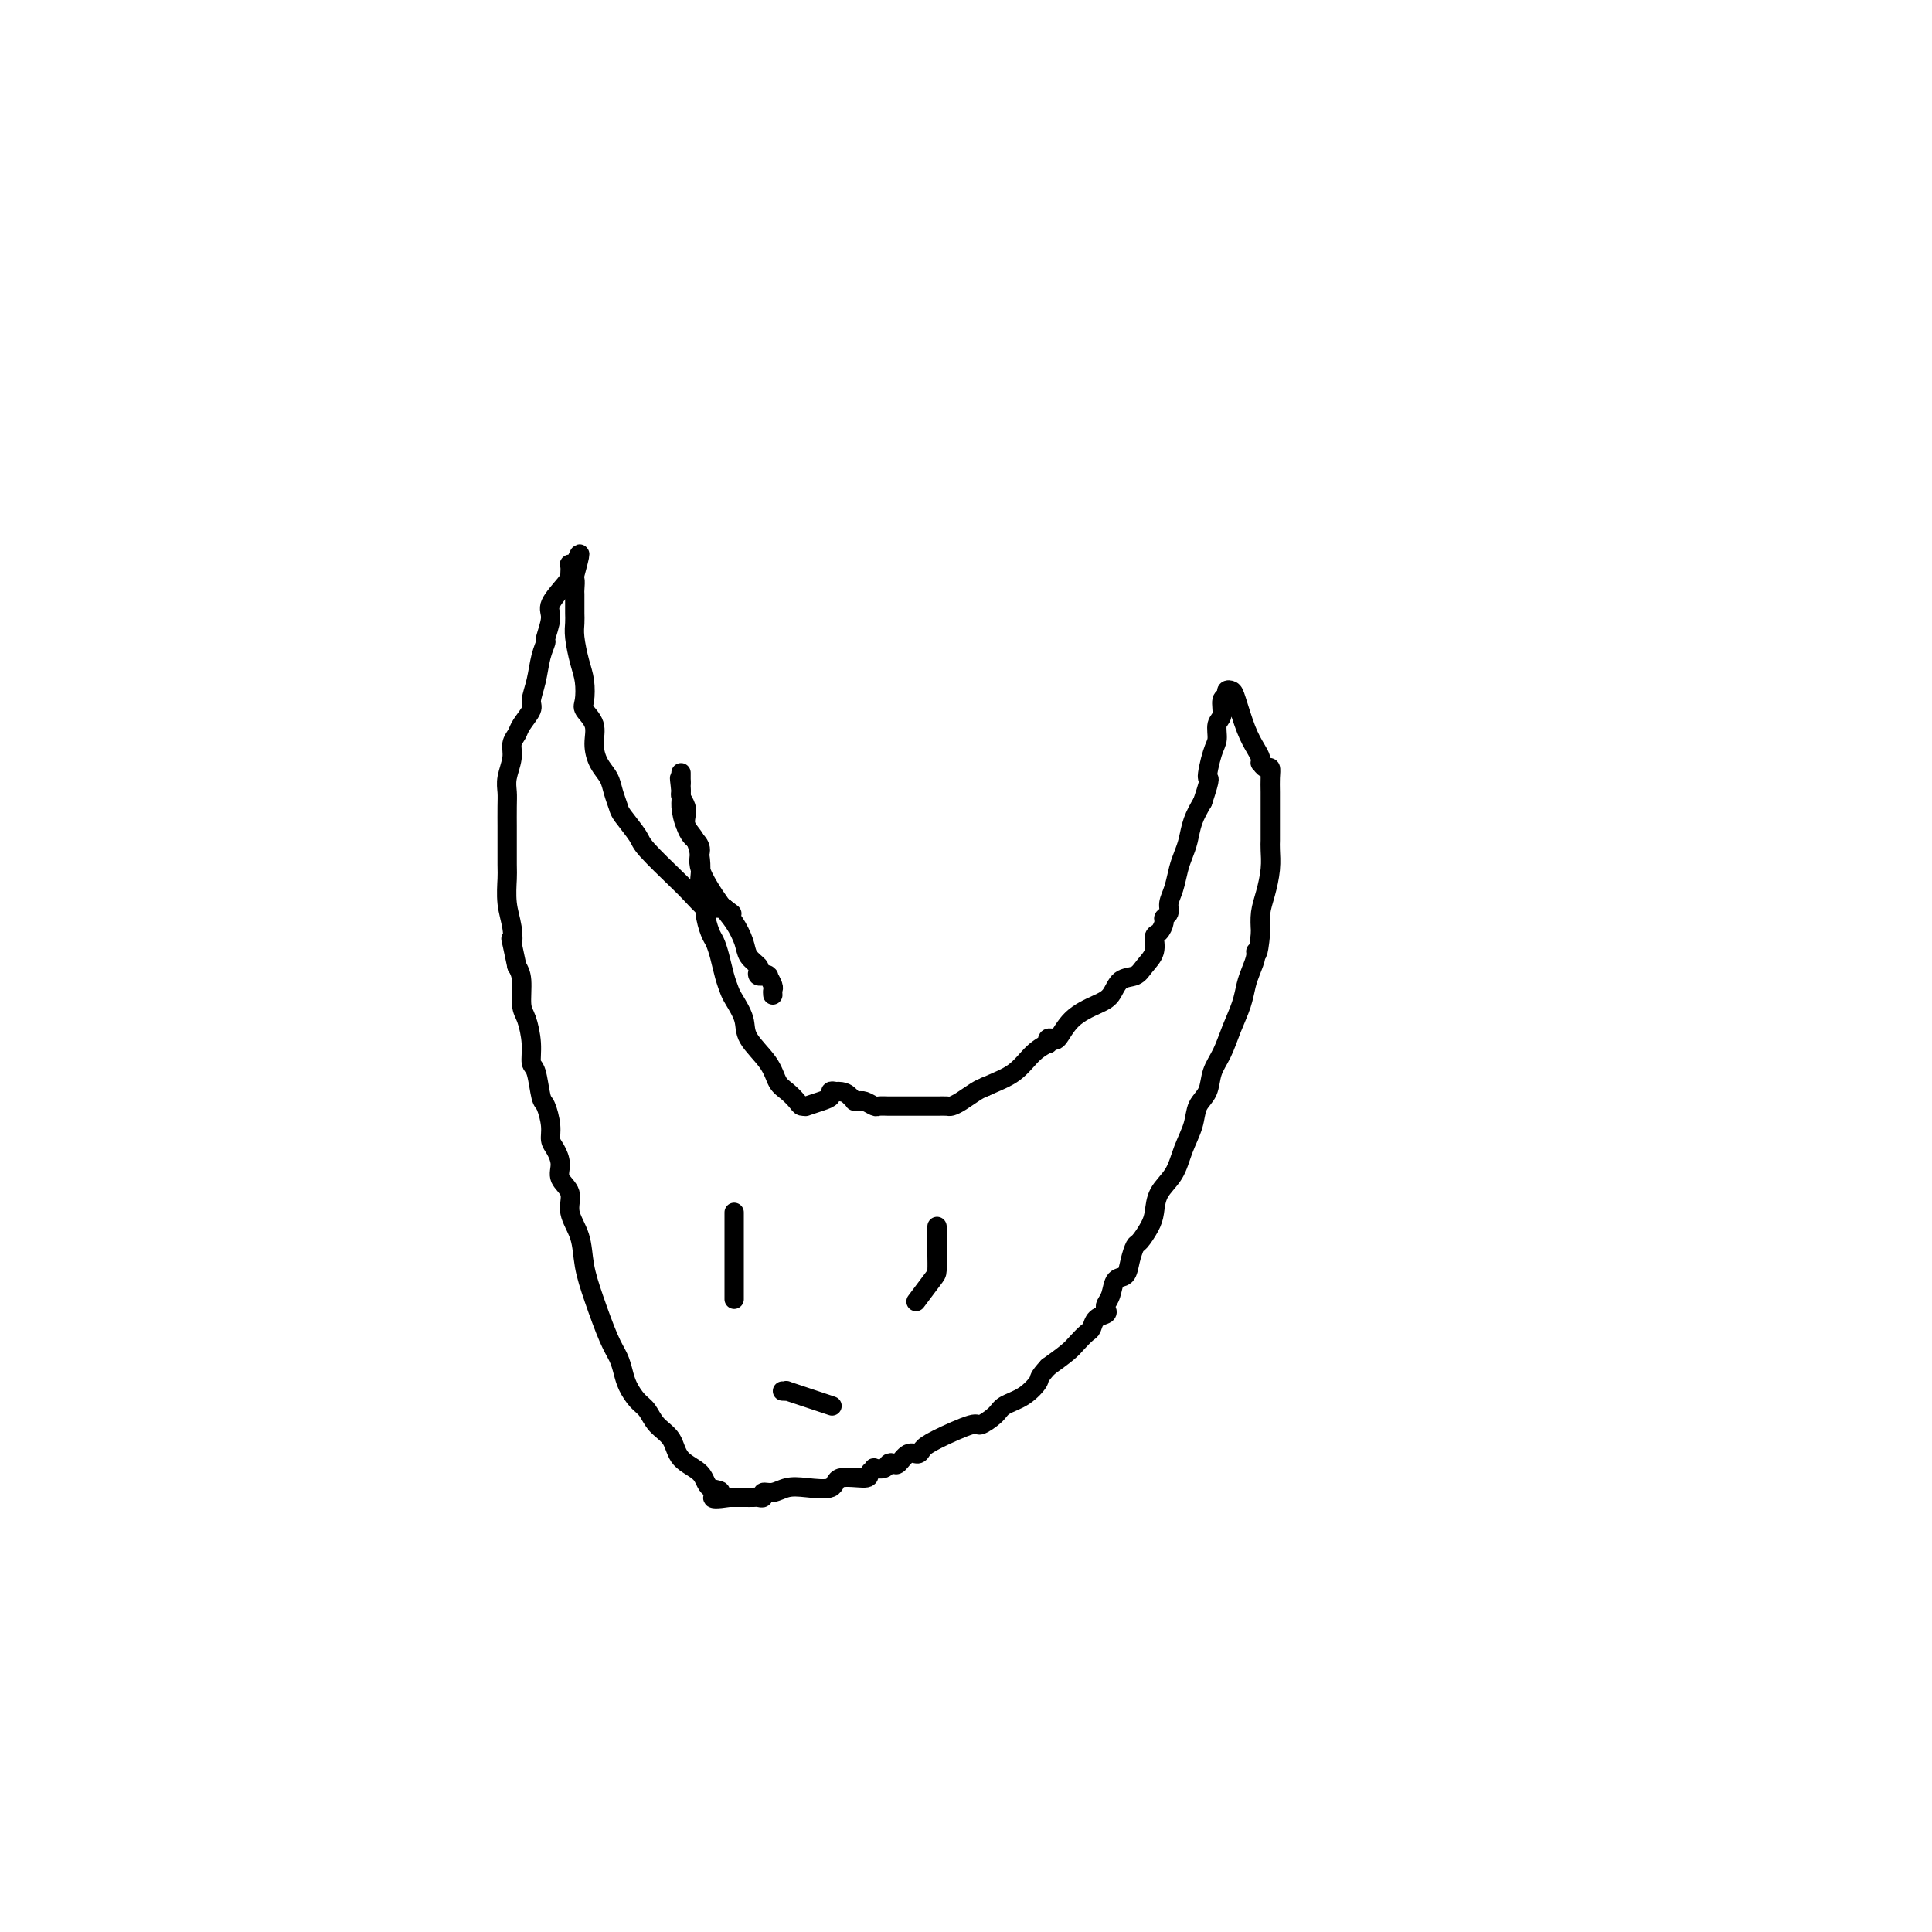 <svg viewBox='0 0 400 400' version='1.1' xmlns='http://www.w3.org/2000/svg' xmlns:xlink='http://www.w3.org/1999/xlink'><g fill='none' stroke='#000000' stroke-width='4' stroke-linecap='round' stroke-linejoin='round'><path d='M160,206c-0.030,-0.370 -0.059,-0.740 0,-1c0.059,-0.260 0.208,-0.409 0,-1c-0.208,-0.591 -0.773,-1.623 -1,-2c-0.227,-0.377 -0.117,-0.100 0,0c0.117,0.100 0.241,0.024 0,0c-0.241,-0.024 -0.847,0.005 -1,0c-0.153,-0.005 0.148,-0.045 0,0c-0.148,0.045 -0.746,0.176 -1,0c-0.254,-0.176 -0.165,-0.659 0,-1c0.165,-0.341 0.405,-0.542 0,-1c-0.405,-0.458 -1.455,-1.175 -2,-2c-0.545,-0.825 -0.586,-1.757 -1,-3c-0.414,-1.243 -1.200,-2.795 -2,-4c-0.800,-1.205 -1.615,-2.062 -3,-4c-1.385,-1.938 -3.342,-4.956 -4,-7c-0.658,-2.044 -0.019,-3.114 0,-4c0.019,-0.886 -0.582,-1.588 -1,-2c-0.418,-0.412 -0.652,-0.534 -1,-1c-0.348,-0.466 -0.811,-1.277 -1,-2c-0.189,-0.723 -0.103,-1.360 0,-2c0.103,-0.640 0.224,-1.285 0,-2c-0.224,-0.715 -0.792,-1.500 -1,-2c-0.208,-0.500 -0.056,-0.713 0,-1c0.056,-0.287 0.015,-0.646 0,-1c-0.015,-0.354 -0.004,-0.703 0,-1c0.004,-0.297 0.001,-0.541 0,-1c-0.001,-0.459 -0.000,-1.131 0,-1c0.000,0.131 0.000,1.066 0,2'/><path d='M141,162c-0.610,-2.458 -0.135,0.398 0,2c0.135,1.602 -0.069,1.951 0,3c0.069,1.049 0.410,2.799 1,4c0.590,1.201 1.430,1.854 2,3c0.570,1.146 0.870,2.784 1,4c0.130,1.216 0.090,2.010 0,3c-0.090,0.990 -0.231,2.176 0,3c0.231,0.824 0.836,1.287 1,2c0.164,0.713 -0.111,1.678 0,3c0.111,1.322 0.607,3.002 1,4c0.393,0.998 0.681,1.315 1,2c0.319,0.685 0.667,1.737 1,3c0.333,1.263 0.650,2.738 1,4c0.350,1.262 0.734,2.311 1,3c0.266,0.689 0.413,1.017 1,2c0.587,0.983 1.613,2.619 2,4c0.387,1.381 0.135,2.506 1,4c0.865,1.494 2.847,3.357 4,5c1.153,1.643 1.476,3.067 2,4c0.524,0.933 1.248,1.375 2,2c0.752,0.625 1.531,1.432 2,2c0.469,0.568 0.627,0.895 1,1c0.373,0.105 0.961,-0.014 1,0c0.039,0.014 -0.470,0.161 0,0c0.470,-0.161 1.920,-0.631 3,-1c1.080,-0.369 1.791,-0.638 2,-1c0.209,-0.362 -0.083,-0.818 0,-1c0.083,-0.182 0.542,-0.091 1,0'/><path d='M173,226c1.858,-0.144 2.502,0.497 3,1c0.498,0.503 0.851,0.867 1,1c0.149,0.133 0.094,0.035 0,0c-0.094,-0.035 -0.229,-0.006 0,0c0.229,0.006 0.820,-0.013 1,0c0.180,0.013 -0.051,0.056 0,0c0.051,-0.056 0.383,-0.211 1,0c0.617,0.211 1.517,0.789 2,1c0.483,0.211 0.549,0.057 1,0c0.451,-0.057 1.288,-0.015 2,0c0.712,0.015 1.299,0.004 2,0c0.701,-0.004 1.514,-0.001 2,0c0.486,0.001 0.644,0.000 1,0c0.356,-0.000 0.911,-0.000 1,0c0.089,0.000 -0.289,0.001 0,0c0.289,-0.001 1.245,-0.002 2,0c0.755,0.002 1.308,0.008 2,0c0.692,-0.008 1.522,-0.030 2,0c0.478,0.030 0.602,0.111 1,0c0.398,-0.111 1.069,-0.415 2,-1c0.931,-0.585 2.123,-1.453 3,-2c0.877,-0.547 1.438,-0.774 2,-1'/><path d='M204,225c2.403,-1.088 4.409,-1.809 6,-3c1.591,-1.191 2.766,-2.854 4,-4c1.234,-1.146 2.526,-1.775 3,-2c0.474,-0.225 0.131,-0.046 0,0c-0.131,0.046 -0.050,-0.041 0,0c0.050,0.041 0.068,0.210 0,0c-0.068,-0.210 -0.221,-0.801 0,-1c0.221,-0.199 0.818,-0.007 1,0c0.182,0.007 -0.050,-0.171 0,0c0.050,0.171 0.382,0.690 1,0c0.618,-0.690 1.520,-2.590 3,-4c1.480,-1.410 3.537,-2.331 5,-3c1.463,-0.669 2.333,-1.088 3,-2c0.667,-0.912 1.131,-2.318 2,-3c0.869,-0.682 2.145,-0.640 3,-1c0.855,-0.360 1.291,-1.122 2,-2c0.709,-0.878 1.691,-1.870 2,-3c0.309,-1.130 -0.057,-2.396 0,-3c0.057,-0.604 0.536,-0.545 1,-1c0.464,-0.455 0.912,-1.422 1,-2c0.088,-0.578 -0.184,-0.766 0,-1c0.184,-0.234 0.823,-0.513 1,-1c0.177,-0.487 -0.107,-1.182 0,-2c0.107,-0.818 0.605,-1.758 1,-3c0.395,-1.242 0.686,-2.786 1,-4c0.314,-1.214 0.651,-2.099 1,-3c0.349,-0.901 0.709,-1.820 1,-3c0.291,-1.180 0.512,-2.623 1,-4c0.488,-1.377 1.244,-2.689 2,-4'/><path d='M249,166c2.040,-6.126 1.139,-4.441 1,-5c-0.139,-0.559 0.483,-3.362 1,-5c0.517,-1.638 0.927,-2.112 1,-3c0.073,-0.888 -0.192,-2.189 0,-3c0.192,-0.811 0.839,-1.132 1,-2c0.161,-0.868 -0.165,-2.283 0,-3c0.165,-0.717 0.821,-0.737 1,-1c0.179,-0.263 -0.117,-0.768 0,-1c0.117,-0.232 0.648,-0.189 1,0c0.352,0.189 0.525,0.524 1,2c0.475,1.476 1.251,4.093 2,6c0.749,1.907 1.471,3.104 2,4c0.529,0.896 0.863,1.493 1,2c0.137,0.507 0.075,0.926 0,1c-0.075,0.074 -0.164,-0.196 0,0c0.164,0.196 0.580,0.859 1,1c0.420,0.141 0.845,-0.239 1,0c0.155,0.239 0.042,1.097 0,2c-0.042,0.903 -0.011,1.852 0,3c0.011,1.148 0.003,2.494 0,4c-0.003,1.506 0.000,3.171 0,4c-0.000,0.829 -0.003,0.823 0,1c0.003,0.177 0.011,0.539 0,1c-0.011,0.461 -0.042,1.021 0,2c0.042,0.979 0.155,2.376 0,4c-0.155,1.624 -0.580,3.476 -1,5c-0.420,1.524 -0.834,2.721 -1,4c-0.166,1.279 -0.083,2.639 0,4'/><path d='M261,193c-0.548,5.835 -0.920,4.422 -1,4c-0.080,-0.422 0.130,0.146 0,1c-0.130,0.854 -0.601,1.992 -1,3c-0.399,1.008 -0.727,1.886 -1,3c-0.273,1.114 -0.492,2.465 -1,4c-0.508,1.535 -1.306,3.253 -2,5c-0.694,1.747 -1.284,3.523 -2,5c-0.716,1.477 -1.557,2.655 -2,4c-0.443,1.345 -0.488,2.856 -1,4c-0.512,1.144 -1.493,1.922 -2,3c-0.507,1.078 -0.542,2.456 -1,4c-0.458,1.544 -1.340,3.256 -2,5c-0.660,1.744 -1.098,3.522 -2,5c-0.902,1.478 -2.269,2.657 -3,4c-0.731,1.343 -0.826,2.852 -1,4c-0.174,1.148 -0.427,1.937 -1,3c-0.573,1.063 -1.467,2.402 -2,3c-0.533,0.598 -0.706,0.457 -1,1c-0.294,0.543 -0.709,1.770 -1,3c-0.291,1.230 -0.457,2.462 -1,3c-0.543,0.538 -1.464,0.382 -2,1c-0.536,0.618 -0.686,2.010 -1,3c-0.314,0.990 -0.791,1.579 -1,2c-0.209,0.421 -0.149,0.675 0,1c0.149,0.325 0.387,0.720 0,1c-0.387,0.280 -1.401,0.444 -2,1c-0.599,0.556 -0.785,1.502 -1,2c-0.215,0.498 -0.460,0.546 -1,1c-0.540,0.454 -1.376,1.315 -2,2c-0.624,0.685 -1.035,1.196 -2,2c-0.965,0.804 -2.482,1.902 -4,3'/><path d='M217,283c-2.187,2.380 -1.655,2.331 -2,3c-0.345,0.669 -1.568,2.058 -3,3c-1.432,0.942 -3.073,1.439 -4,2c-0.927,0.561 -1.141,1.186 -2,2c-0.859,0.814 -2.362,1.816 -3,2c-0.638,0.184 -0.411,-0.450 -2,0c-1.589,0.450 -4.993,1.984 -7,3c-2.007,1.016 -2.618,1.512 -3,2c-0.382,0.488 -0.537,0.967 -1,1c-0.463,0.033 -1.236,-0.380 -2,0c-0.764,0.380 -1.519,1.552 -2,2c-0.481,0.448 -0.688,0.172 -1,0c-0.312,-0.172 -0.729,-0.240 -1,0c-0.271,0.240 -0.397,0.786 -1,1c-0.603,0.214 -1.682,0.094 -2,0c-0.318,-0.094 0.125,-0.161 0,0c-0.125,0.161 -0.820,0.551 -1,1c-0.180,0.449 0.153,0.956 -1,1c-1.153,0.044 -3.793,-0.377 -5,0c-1.207,0.377 -0.983,1.550 -2,2c-1.017,0.450 -3.277,0.177 -5,0c-1.723,-0.177 -2.910,-0.258 -4,0c-1.090,0.258 -2.084,0.854 -3,1c-0.916,0.146 -1.753,-0.157 -2,0c-0.247,0.157 0.098,0.774 0,1c-0.098,0.226 -0.638,0.061 -1,0c-0.362,-0.061 -0.544,-0.016 -1,0c-0.456,0.016 -1.184,0.004 -2,0c-0.816,-0.004 -1.720,-0.001 -2,0c-0.280,0.001 0.063,0.000 0,0c-0.063,-0.000 -0.531,-0.000 -1,0'/><path d='M151,310c-5.763,0.877 -2.670,-0.429 -2,-1c0.670,-0.571 -1.084,-0.407 -2,-1c-0.916,-0.593 -0.994,-1.945 -2,-3c-1.006,-1.055 -2.941,-1.815 -4,-3c-1.059,-1.185 -1.243,-2.796 -2,-4c-0.757,-1.204 -2.087,-2.002 -3,-3c-0.913,-0.998 -1.410,-2.196 -2,-3c-0.590,-0.804 -1.273,-1.215 -2,-2c-0.727,-0.785 -1.496,-1.944 -2,-3c-0.504,-1.056 -0.741,-2.010 -1,-3c-0.259,-0.990 -0.540,-2.017 -1,-3c-0.460,-0.983 -1.098,-1.921 -2,-4c-0.902,-2.079 -2.068,-5.298 -3,-8c-0.932,-2.702 -1.631,-4.887 -2,-7c-0.369,-2.113 -0.410,-4.154 -1,-6c-0.590,-1.846 -1.730,-3.495 -2,-5c-0.270,-1.505 0.330,-2.864 0,-4c-0.330,-1.136 -1.590,-2.049 -2,-3c-0.410,-0.951 0.031,-1.940 0,-3c-0.031,-1.060 -0.533,-2.192 -1,-3c-0.467,-0.808 -0.898,-1.292 -1,-2c-0.102,-0.708 0.126,-1.641 0,-3c-0.126,-1.359 -0.608,-3.145 -1,-4c-0.392,-0.855 -0.696,-0.778 -1,-2c-0.304,-1.222 -0.607,-3.742 -1,-5c-0.393,-1.258 -0.875,-1.253 -1,-2c-0.125,-0.747 0.107,-2.244 0,-4c-0.107,-1.756 -0.555,-3.770 -1,-5c-0.445,-1.230 -0.889,-1.677 -1,-3c-0.111,-1.323 0.111,-3.521 0,-5c-0.111,-1.479 -0.556,-2.240 -1,-3'/><path d='M107,200c-1.635,-7.818 -1.223,-5.365 -1,-5c0.223,0.365 0.256,-1.360 0,-3c-0.256,-1.640 -0.801,-3.196 -1,-5c-0.199,-1.804 -0.054,-3.855 0,-5c0.054,-1.145 0.015,-1.384 0,-3c-0.015,-1.616 -0.005,-4.609 0,-6c0.005,-1.391 0.005,-1.180 0,-2c-0.005,-0.820 -0.016,-2.670 0,-4c0.016,-1.330 0.060,-2.138 0,-3c-0.060,-0.862 -0.225,-1.777 0,-3c0.225,-1.223 0.838,-2.755 1,-4c0.162,-1.245 -0.129,-2.205 0,-3c0.129,-0.795 0.679,-1.425 1,-2c0.321,-0.575 0.414,-1.094 1,-2c0.586,-0.906 1.664,-2.198 2,-3c0.336,-0.802 -0.069,-1.115 0,-2c0.069,-0.885 0.611,-2.341 1,-4c0.389,-1.659 0.623,-3.520 1,-5c0.377,-1.480 0.896,-2.578 1,-3c0.104,-0.422 -0.207,-0.167 0,-1c0.207,-0.833 0.931,-2.752 1,-4c0.069,-1.248 -0.518,-1.823 0,-3c0.518,-1.177 2.143,-2.956 3,-4c0.857,-1.044 0.948,-1.351 1,-2c0.052,-0.649 0.065,-1.638 0,-2c-0.065,-0.362 -0.210,-0.098 0,0c0.210,0.098 0.774,0.028 1,0c0.226,-0.028 0.113,-0.014 0,0'/><path d='M119,117c2.011,-5.302 0.539,-0.056 0,2c-0.539,2.056 -0.144,0.921 0,1c0.144,0.079 0.039,1.372 0,2c-0.039,0.628 -0.011,0.592 0,1c0.011,0.408 0.006,1.260 0,2c-0.006,0.740 -0.012,1.369 0,2c0.012,0.631 0.042,1.265 0,2c-0.042,0.735 -0.157,1.572 0,3c0.157,1.428 0.586,3.449 1,5c0.414,1.551 0.814,2.634 1,4c0.186,1.366 0.157,3.016 0,4c-0.157,0.984 -0.442,1.302 0,2c0.442,0.698 1.610,1.775 2,3c0.390,1.225 0.003,2.598 0,4c-0.003,1.402 0.378,2.835 1,4c0.622,1.165 1.484,2.063 2,3c0.516,0.937 0.687,1.913 1,3c0.313,1.087 0.770,2.283 1,3c0.230,0.717 0.234,0.953 1,2c0.766,1.047 2.293,2.905 3,4c0.707,1.095 0.595,1.428 2,3c1.405,1.572 4.327,4.383 6,6c1.673,1.617 2.099,2.041 3,3c0.901,0.959 2.279,2.453 3,3c0.721,0.547 0.784,0.147 1,0c0.216,-0.147 0.584,-0.039 1,0c0.416,0.039 0.881,0.011 1,0c0.119,-0.011 -0.109,-0.003 0,0c0.109,0.003 0.554,0.002 1,0'/><path d='M150,188c2.667,2.000 1.333,1.000 0,0'/><path d='M152,251c0.000,0.124 0.000,0.249 0,1c0.000,0.751 0.000,2.130 0,3c0.000,0.870 0.000,1.231 0,2c0.000,0.769 0.000,1.947 0,3c0.000,1.053 0.000,1.981 0,3c0.000,1.019 0.000,2.129 0,3c0.000,0.871 0.000,1.501 0,2c0.000,0.499 0.000,0.865 0,1c0.000,0.135 0.000,0.039 0,0c0.000,-0.039 0.000,-0.019 0,0'/><path d='M194,254c-0.000,-0.068 -0.000,-0.136 0,0c0.000,0.136 0.000,0.478 0,1c-0.000,0.522 -0.001,1.226 0,2c0.001,0.774 0.003,1.620 0,2c-0.003,0.380 -0.012,0.295 0,1c0.012,0.705 0.044,2.199 0,3c-0.044,0.801 -0.166,0.908 -1,2c-0.834,1.092 -2.381,3.169 -3,4c-0.619,0.831 -0.309,0.415 0,0'/><path d='M162,288c0.496,0.024 0.992,0.049 1,0c0.008,-0.049 -0.471,-0.171 0,0c0.471,0.171 1.891,0.634 3,1c1.109,0.366 1.905,0.634 3,1c1.095,0.366 2.487,0.829 3,1c0.513,0.171 0.147,0.049 0,0c-0.147,-0.049 -0.073,-0.024 0,0'/></g>
</svg>